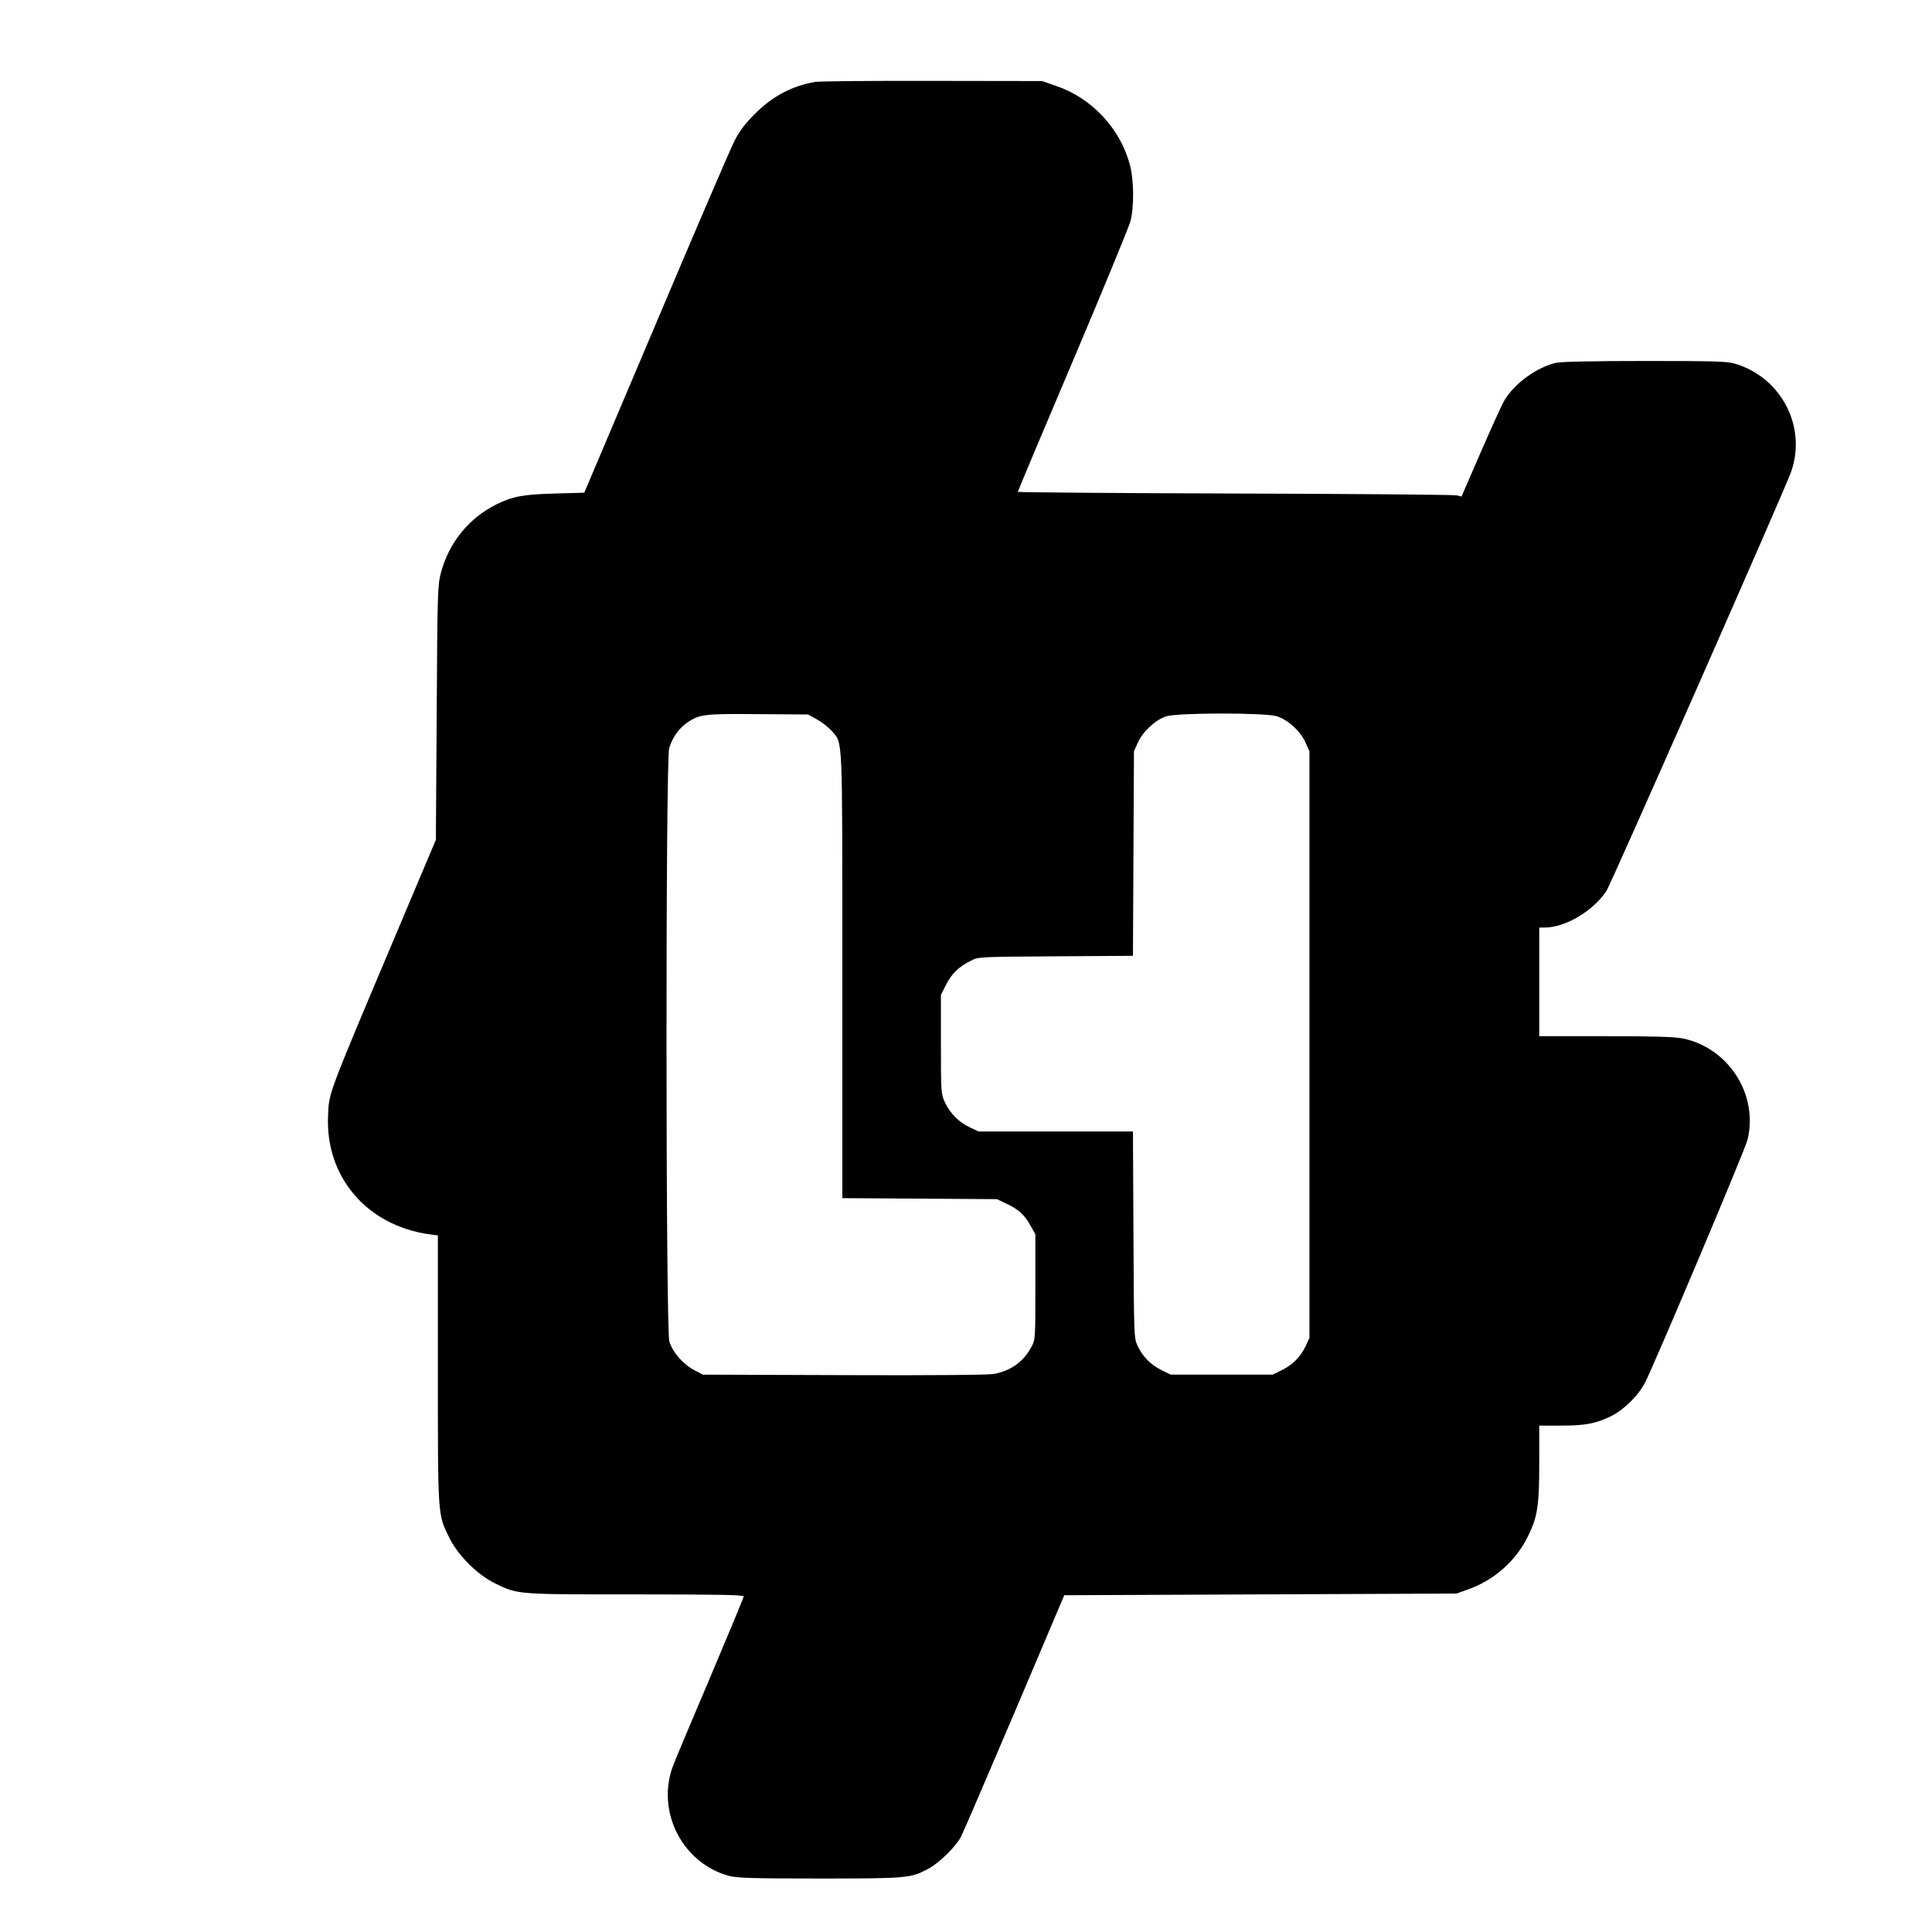 <?xml version="1.0" standalone="no"?>
<!DOCTYPE svg PUBLIC "-//W3C//DTD SVG 20010904//EN"
 "http://www.w3.org/TR/2001/REC-SVG-20010904/DTD/svg10.dtd">
<svg version="1.0" xmlns="http://www.w3.org/2000/svg"
 width="1156pt" height="1156pt" viewBox="0 0 1156 1156"
 preserveAspectRatio="xMidYMid meet">
<g transform="translate(0,1156) scale(0.1,-0.1)"
fill="#000000" stroke="none">
<path d="M4878 11070 c-142 -25 -255 -85 -364 -194 -59 -60 -91 -102 -120
-161 -23 -44 -234 -535 -469 -1091 l-429 -1012 -175 -5 c-191 -5 -254 -17
-353 -66 -164 -83 -281 -227 -330 -409 -19 -74 -21 -111 -25 -837 l-5 -760
-247 -585 c-404 -958 -392 -925 -398 -1065 -17 -368 234 -660 610 -711 l47 -6
0 -802 c0 -890 -1 -865 68 -1006 51 -105 168 -222 272 -273 140 -68 123 -67
842 -67 493 0 648 -3 648 -12 0 -6 -93 -230 -206 -497 -114 -267 -213 -503
-220 -525 -97 -273 64 -578 341 -651 49 -12 140 -15 540 -15 523 0 545 2 649
58 65 34 166 134 196 192 13 25 157 360 321 745 l297 700 1174 5 1173 5 75 27
c153 56 280 169 351 313 59 119 69 183 69 443 l0 222 133 0 c143 0 204 12 294
55 79 39 164 122 206 202 56 110 599 1393 613 1453 66 269 -111 548 -385 606
-50 10 -161 14 -463 14 l-398 0 0 325 0 325 33 0 c123 1 285 96 368 217 25 36
1066 2398 1105 2507 97 270 -56 567 -335 650 -47 14 -122 16 -540 16 -299 0
-503 -4 -531 -11 -117 -27 -253 -127 -311 -229 -14 -25 -77 -163 -140 -308
l-114 -263 -30 7 c-16 4 -614 9 -1327 11 -714 2 -1298 7 -1298 10 0 4 148 356
329 782 181 427 336 804 345 837 23 91 21 251 -5 344 -60 216 -229 395 -443
467 l-81 28 -655 1 c-360 1 -676 -2 -702 -6z m11 -3815 c29 -16 68 -47 87 -68
68 -80 64 11 64 -1463 l0 -1333 463 -3 462 -3 55 -26 c74 -35 110 -67 145
-131 l30 -53 0 -315 c0 -309 0 -316 -23 -358 -48 -90 -123 -144 -226 -163 -34
-6 -362 -9 -898 -7 l-843 3 -51 27 c-68 36 -130 108 -149 171 -22 75 -23 3478
-1 3551 19 62 58 118 106 151 74 51 100 55 425 52 l300 -2 54 -30z m2748 20
c68 -20 143 -88 174 -157 l24 -53 0 -1755 0 -1755 -21 -46 c-31 -66 -78 -114
-142 -146 l-57 -28 -305 0 -305 0 -57 28 c-64 32 -111 80 -142 146 -21 45 -21
60 -24 664 l-3 617 -462 0 -462 0 -51 24 c-65 30 -120 85 -150 150 -23 50 -24
56 -24 347 l0 296 31 61 c33 66 76 108 149 144 44 23 50 23 507 26 l462 3 3
612 3 612 24 53 c30 66 107 137 170 156 69 22 587 22 658 1z"/>
</g>
</svg>
